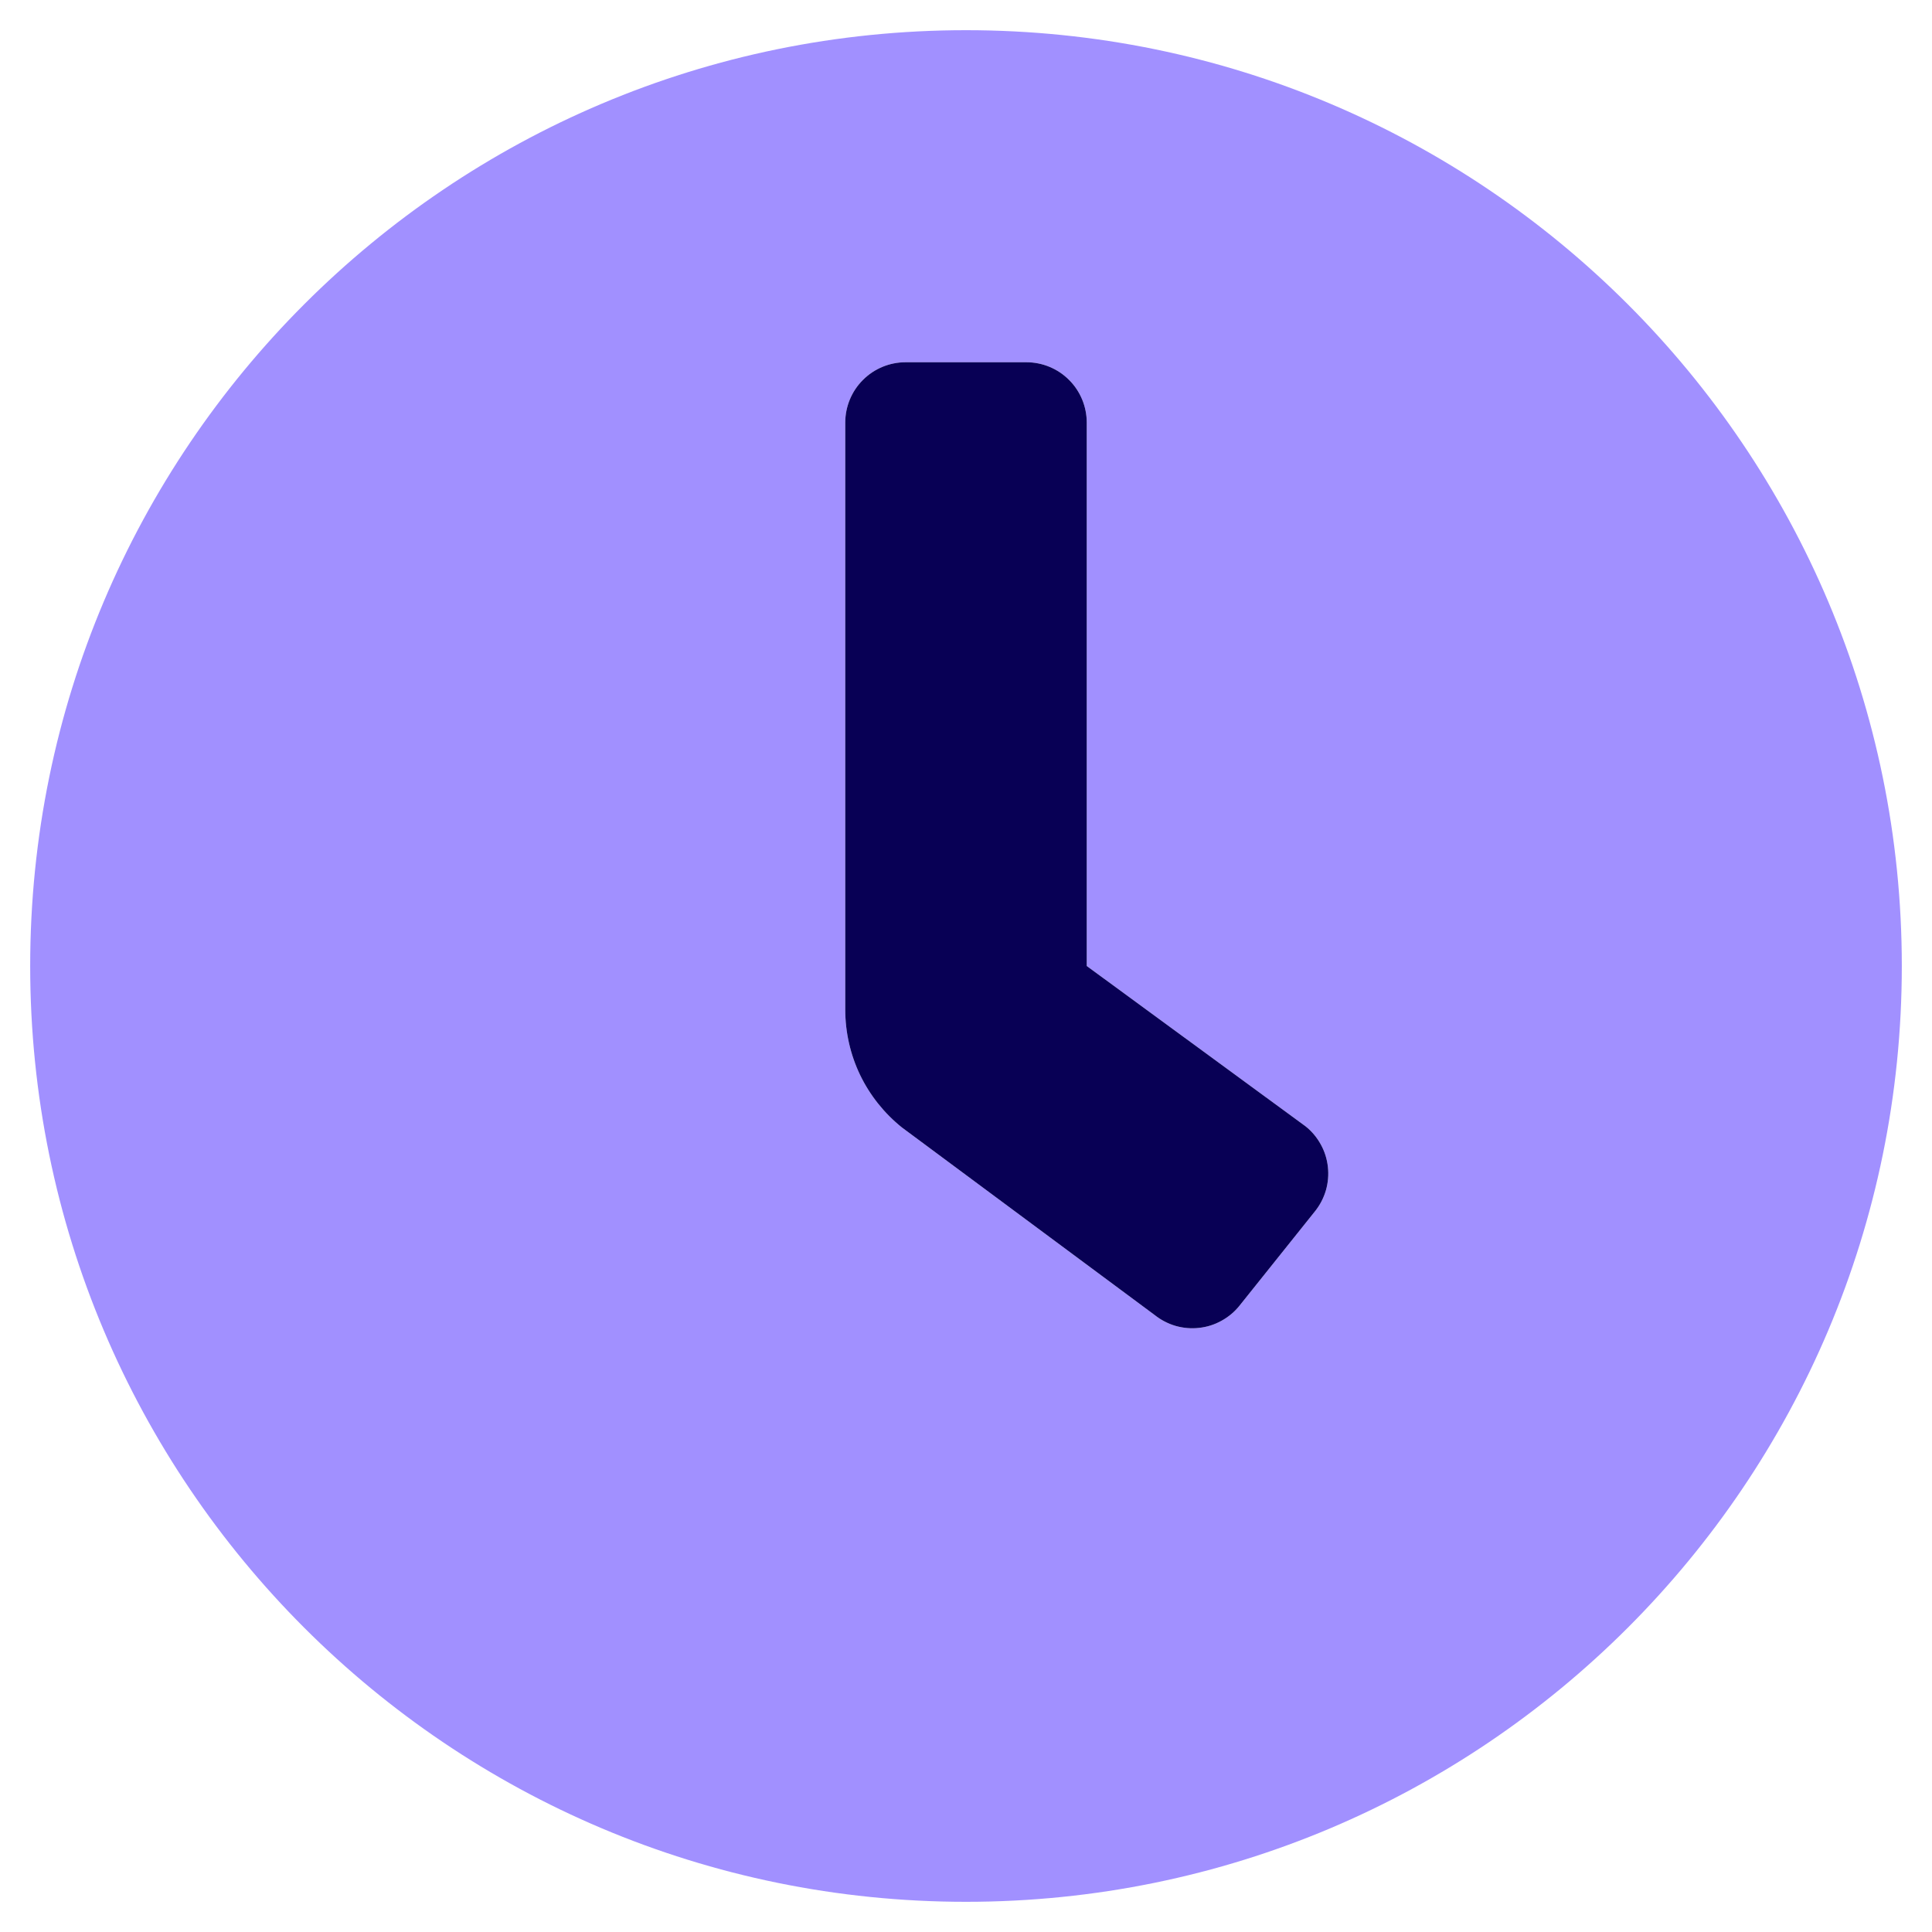 <svg width="32" height="32" viewBox="0 0 32 32" fill="none" xmlns="http://www.w3.org/2000/svg">
<path d="M16 0.5C7.438 0.5 0.5 7.438 0.5 16C0.5 24.562 7.438 31.5 16 31.5C24.562 31.5 31.5 24.562 31.5 16C31.5 7.438 24.562 0.5 16 0.5ZM21.781 20.062L20.531 21.625C20.449 21.728 20.347 21.813 20.232 21.876C20.117 21.94 19.991 21.98 19.86 21.994C19.73 22.009 19.598 21.997 19.471 21.961C19.345 21.924 19.228 21.863 19.125 21.781L14.938 18.674C14.645 18.439 14.409 18.142 14.246 17.805C14.084 17.467 14 17.097 14 16.722V7C14 6.735 14.105 6.48 14.293 6.293C14.48 6.105 14.735 6 15 6H17C17.265 6 17.52 6.105 17.707 6.293C17.895 6.48 18 6.735 18 7V16L21.625 18.656C21.728 18.738 21.813 18.84 21.876 18.955C21.94 19.07 21.98 19.197 21.994 19.327C22.009 19.458 21.997 19.59 21.961 19.716C21.924 19.842 21.863 19.96 21.781 20.062Z" fill="#A190FF"/>
<path d="M21.781 20.062L20.531 21.625C20.449 21.728 20.347 21.813 20.232 21.876C20.117 21.94 19.991 21.98 19.86 21.994C19.73 22.009 19.598 21.997 19.471 21.961C19.345 21.924 19.228 21.863 19.125 21.781L14.938 18.674C14.645 18.439 14.409 18.142 14.246 17.805C14.084 17.467 14 17.097 14 16.722V7C14 6.735 14.105 6.48 14.293 6.293C14.48 6.105 14.735 6 15 6H17C17.265 6 17.52 6.105 17.707 6.293C17.895 6.48 18 6.735 18 7V16L21.625 18.656C21.728 18.738 21.813 18.84 21.876 18.955C21.94 19.07 21.98 19.197 21.994 19.327C22.009 19.458 21.997 19.59 21.961 19.716C21.924 19.842 21.863 19.96 21.781 20.062Z" fill="#080055"/>
</svg>
